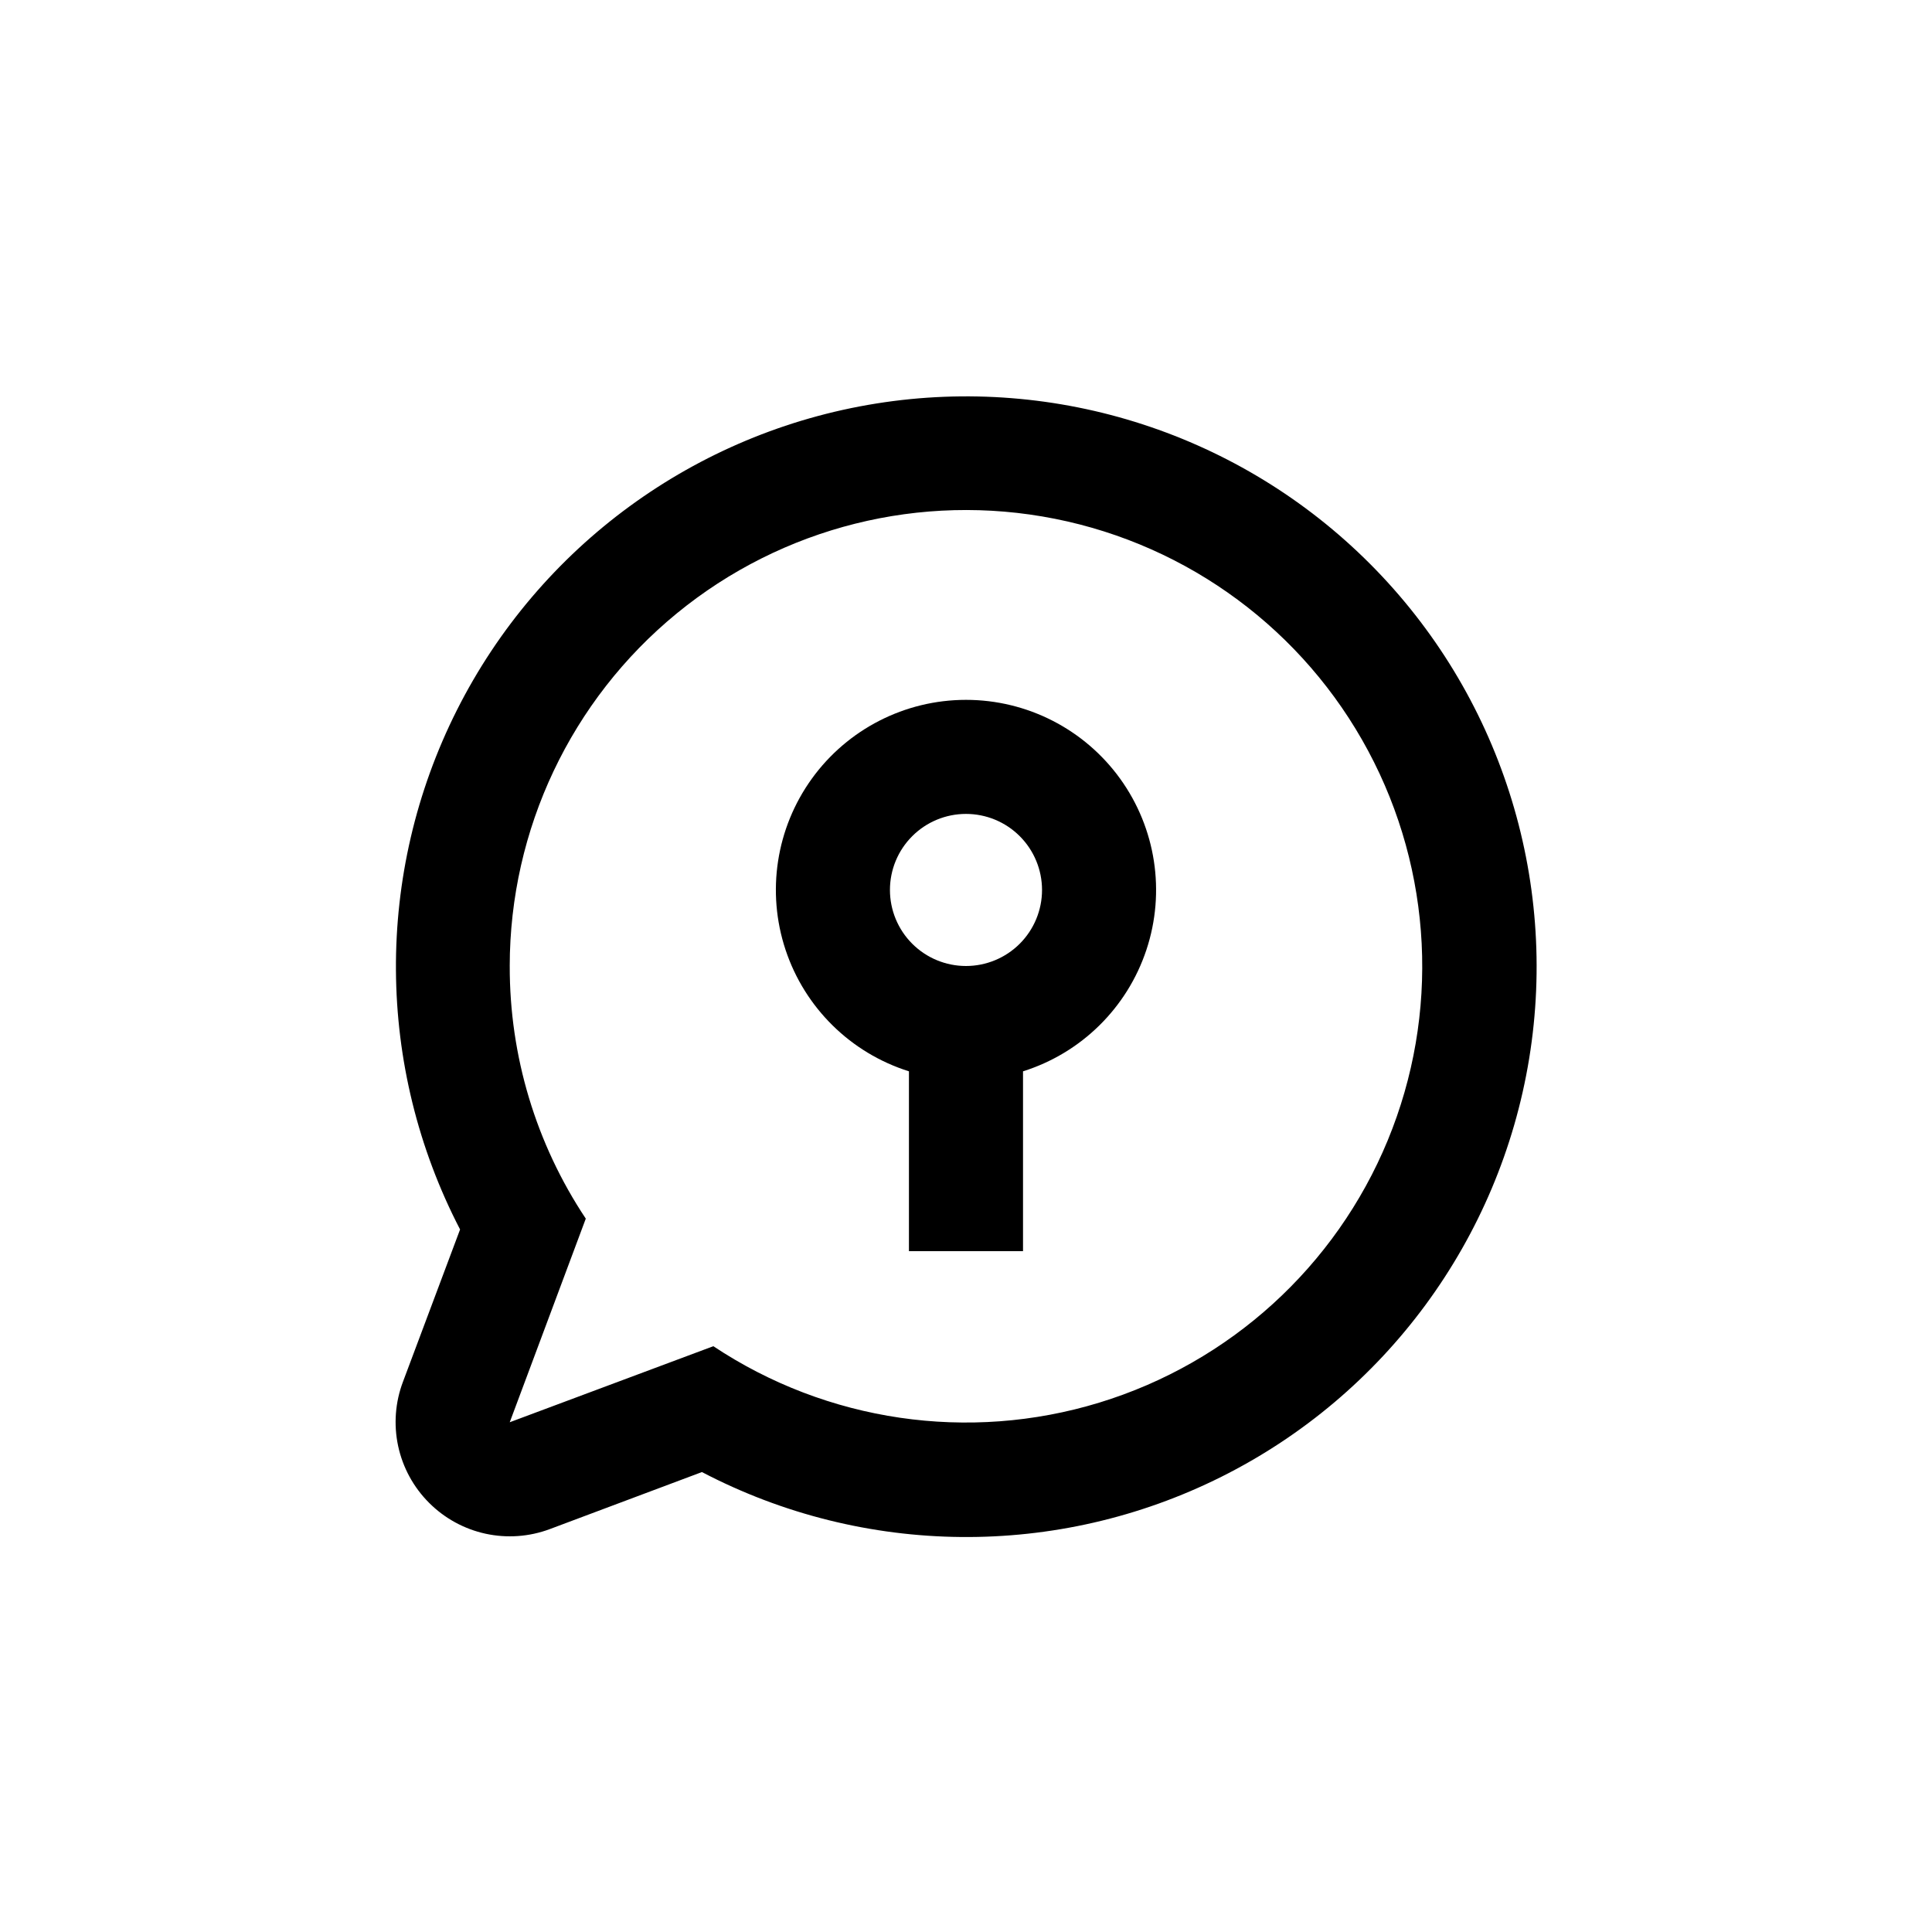 <?xml version="1.0" encoding="UTF-8"?>
<!-- Uploaded to: ICON Repo, www.svgrepo.com, Generator: ICON Repo Mixer Tools -->
<svg fill="#000000" width="800px" height="800px" version="1.1" viewBox="144 144 512 512" xmlns="http://www.w3.org/2000/svg">
 <g>
  <path d="m257.72 542.27c4.102 4.109 9.301 6.949 14.973 8.184 5.676 1.23 11.582 0.805 17.02-1.23l40.305-15.113c43.016 22.5 94.219 22.973 137.64 1.266 43.422-21.703 73.773-62.945 81.59-110.86 7.816-47.914-7.856-96.66-42.129-131.04-34.273-34.379-82.973-50.203-130.91-42.539-47.938 7.664-89.273 37.887-111.12 81.242-21.84 43.352-21.531 94.559 0.836 137.64l-15.113 40.305c-2.074 5.449-2.523 11.387-1.301 17.09 1.227 5.703 4.074 10.93 8.203 15.051zm21.363-142.27c0.023-36.184 16.25-70.457 44.223-93.406s64.754-32.164 100.24-25.113c35.492 7.047 65.961 29.617 83.039 61.516 17.082 31.898 18.98 69.77 5.176 103.21-13.805 33.445-41.863 58.949-76.469 69.512-34.605 10.566-72.125 5.074-102.25-14.961l-53.957 20.152 20.152-53.957v-0.004c-13.199-19.828-20.215-43.133-20.152-66.953z"/>
  <path d="m384.88 427.91v47.66h30.23v-47.66c15.438-4.856 27.602-16.832 32.699-32.191 5.102-15.359 2.508-32.23-6.961-45.355-9.473-13.121-24.668-20.895-40.852-20.895s-31.383 7.773-40.855 20.895c-9.469 13.125-12.059 29.996-6.961 45.355s17.262 27.336 32.699 32.191zm15.117-68.215c5.344 0 10.469 2.121 14.25 5.902 3.777 3.777 5.902 8.902 5.902 14.25 0 5.344-2.125 10.469-5.902 14.25-3.781 3.777-8.906 5.902-14.25 5.902-5.348 0-10.473-2.125-14.25-5.902-3.781-3.781-5.902-8.906-5.902-14.25 0-5.348 2.121-10.473 5.902-14.25 3.777-3.781 8.902-5.902 14.25-5.902z"/>
 </g>
</svg>